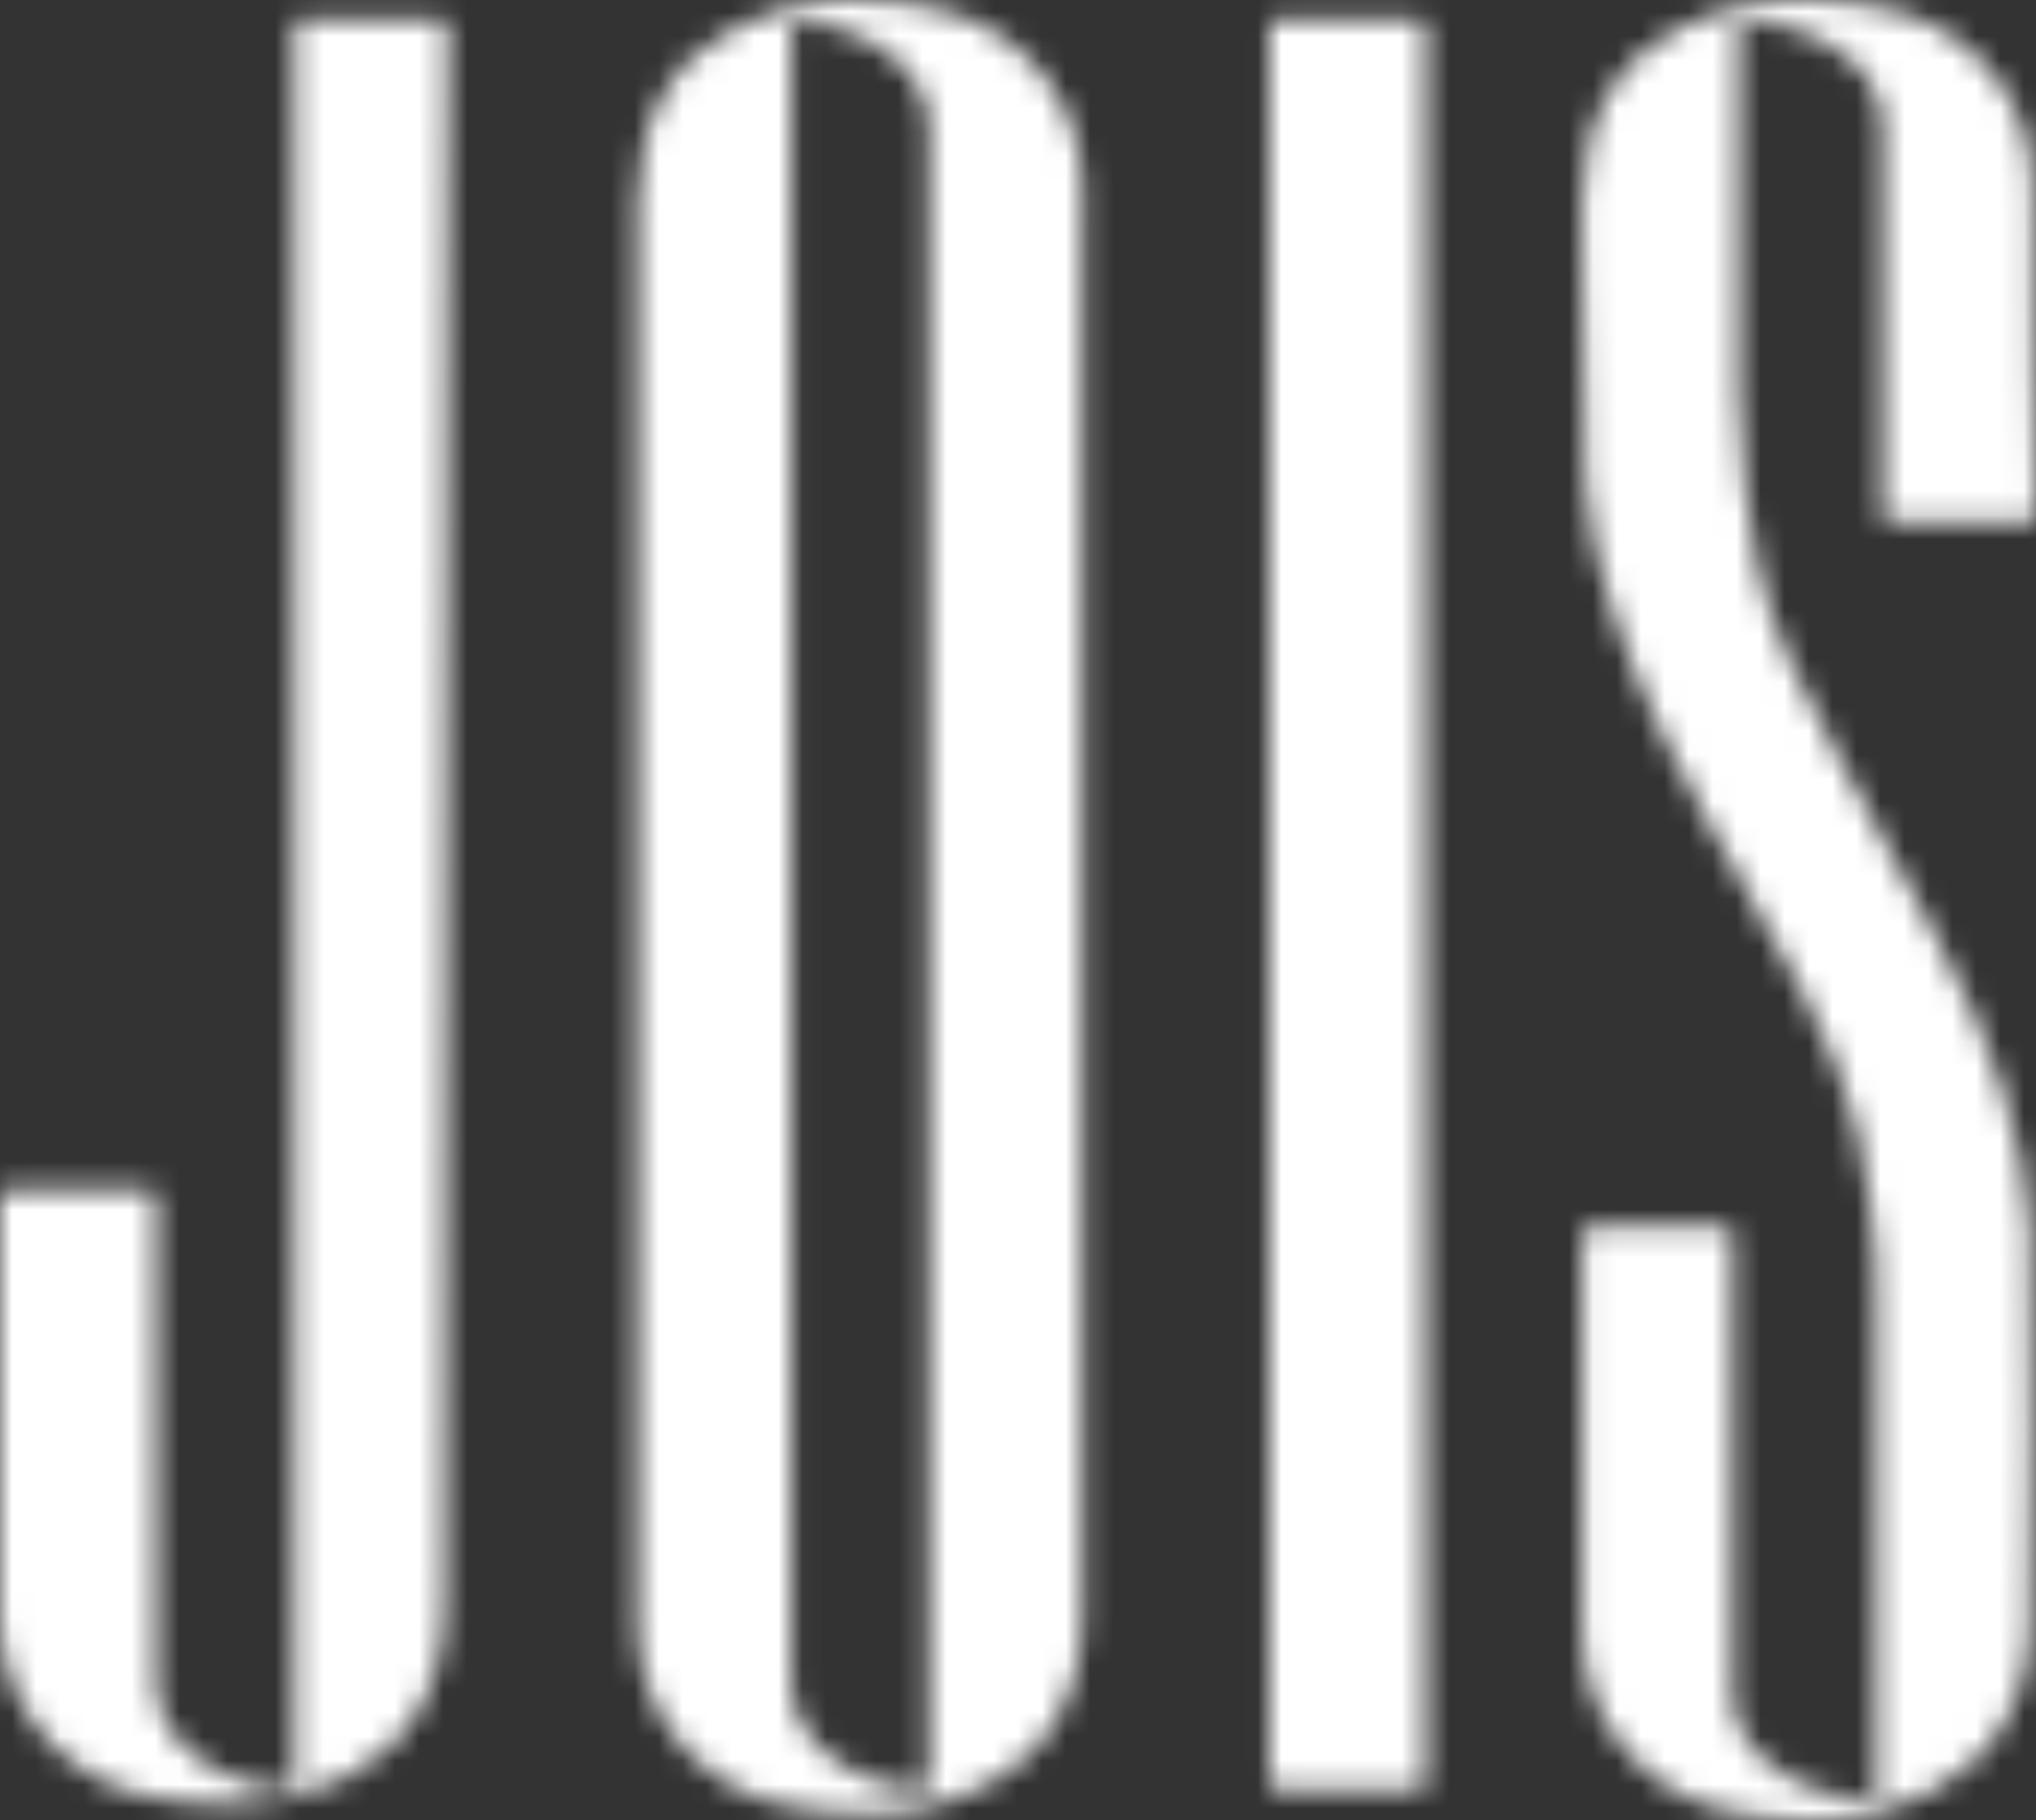 <svg width="85" height="76" viewBox="0 0 85 76" fill="none" xmlns="http://www.w3.org/2000/svg">
<rect x="0" y="0" width="85" height="76" fill="#333333" stroke="none"/>
<g clip-path="url(#clip0_1252_2873)">
<mask id="mask0_1252_2873" style="mask-type:alpha" maskUnits="userSpaceOnUse" x="0" y="0" width="85" height="76">
<path fill-rule="evenodd" clip-rule="evenodd" d="M45.191 7.96C45.191 4.494 43.141 1.799 40.071 0.641C39.682 0.513 38.02 0.002 35.457 0.002C32.899 0.002 31.364 0.898 30.722 1.152C28.162 2.435 26.624 4.878 26.624 8.344V67.782C26.624 71.246 28.674 73.946 31.745 75.099C32.13 75.226 33.795 75.74 36.355 75.74C38.784 75.74 40.451 74.844 41.09 74.587C43.651 73.304 45.189 70.864 45.189 67.4M38.789 74.33V74.46C38.789 74.587 38.662 74.714 38.533 74.714H38.276C37.766 74.714 37.254 74.587 36.868 74.46C35.845 74.2 35.077 73.689 34.31 73.042C33.417 72.147 33.031 71.246 33.031 70.22V50.322V50.065V49.937V1.285V1.155C33.031 1.028 33.158 0.898 33.285 0.898H33.541C34.051 0.898 34.564 1.025 34.945 1.155C35.972 1.414 36.739 1.926 37.508 2.567C38.403 3.468 38.786 4.366 38.786 5.389V25.29V25.547V25.675V74.33H38.789Z" fill="#0E1828"/>
<path fill-rule="evenodd" clip-rule="evenodd" d="M18.689 1.026C18.689 0.896 18.562 0.771 18.433 0.771H12.548C12.419 0.771 12.289 0.899 12.289 1.026V74.326C12.289 74.713 12.289 74.713 11.779 74.713C11.267 74.713 10.754 74.583 10.368 74.456C9.346 74.201 8.579 73.687 7.811 73.043C6.915 72.142 6.532 71.247 6.532 70.218V49.936C6.532 49.809 6.402 49.679 6.273 49.679H0.254C0.124 49.679 0 49.809 0 49.936V53.145V53.399V53.659V53.913V54.168V54.425V54.685V67.391C0 70.86 2.048 73.552 5.121 74.71C5.504 74.837 7.166 75.352 9.729 75.352C12.162 75.352 13.825 74.451 14.464 74.196C17.024 72.913 18.56 70.473 18.56 67.007C18.689 45.828 18.689 1.026 18.689 1.026Z" fill="#0E1828"/>
<path fill-rule="evenodd" clip-rule="evenodd" d="M59.523 1.029C59.523 0.899 59.394 0.771 59.264 0.771H53.25C53.121 0.771 52.994 0.899 52.994 1.029V74.458C52.994 74.585 53.121 74.713 53.25 74.713H59.267C59.396 74.713 59.526 74.583 59.526 74.458" fill="#0E1828"/>
<path fill-rule="evenodd" clip-rule="evenodd" d="M84.873 7.958C84.873 4.494 82.825 1.797 79.752 0.639C79.367 0.512 77.705 0 75.142 0C72.711 0 70.79 0.766 70.15 1.153C67.59 2.435 66.052 4.879 66.052 8.342V10.396C66.052 13.862 66.052 17.328 66.182 20.15C66.694 27.215 72.198 35.816 72.584 36.585C73.094 37.354 74.885 40.82 75.4 41.721C75.784 42.489 77.705 46.085 78.085 50.322C78.212 51.735 78.468 53.272 78.339 54.687V74.712V74.84C78.339 74.967 78.212 75.097 78.085 75.097H77.829C77.316 75.097 76.55 74.967 76.167 74.84C75.139 74.585 74.378 74.071 73.606 73.427C72.711 72.656 72.328 71.63 72.328 70.602V51.48C72.328 51.353 72.198 51.221 72.074 51.221H66.311C66.184 51.221 66.184 51.353 66.055 51.48V68.04C66.055 71.503 68.103 74.201 71.178 75.356C71.561 75.483 73.226 76 75.786 76C78.217 76 79.882 75.099 80.524 74.842C83.084 73.559 84.744 71.116 84.744 67.655C84.744 67.139 84.873 52.636 84.744 51.221C84.49 47.498 83.211 43.517 80.778 39.026C79.623 36.972 78.344 34.661 76.938 31.966C75.53 29.271 73.865 26.319 73.353 23.497C73.097 22.466 72.97 21.313 72.84 20.288C72.711 19.003 72.584 17.72 72.584 16.435V10.398V1.283V1.155C72.584 1.028 72.711 0.898 72.84 0.898H73.094C73.606 0.898 74.249 1.028 74.758 1.155C75.784 1.412 76.55 1.926 77.319 2.568C78.215 3.339 78.603 4.367 78.603 5.39V10.269V21.565C78.603 21.695 78.73 21.82 78.857 21.82H84.741C84.871 21.82 85 21.692 85 21.565C84.873 21.438 84.873 8.729 84.873 7.958Z" fill="#0E1828"/>
</mask>
<g mask="url(#mask0_1252_2873)">
<rect x="-173.527" width="269.645" height="76.12" fill="white"/>
</g>
</g>
<defs>
<clipPath id="clip0_1252_2873">
<rect width="85" height="76" fill="white"/>
</clipPath>
</defs>
</svg>
